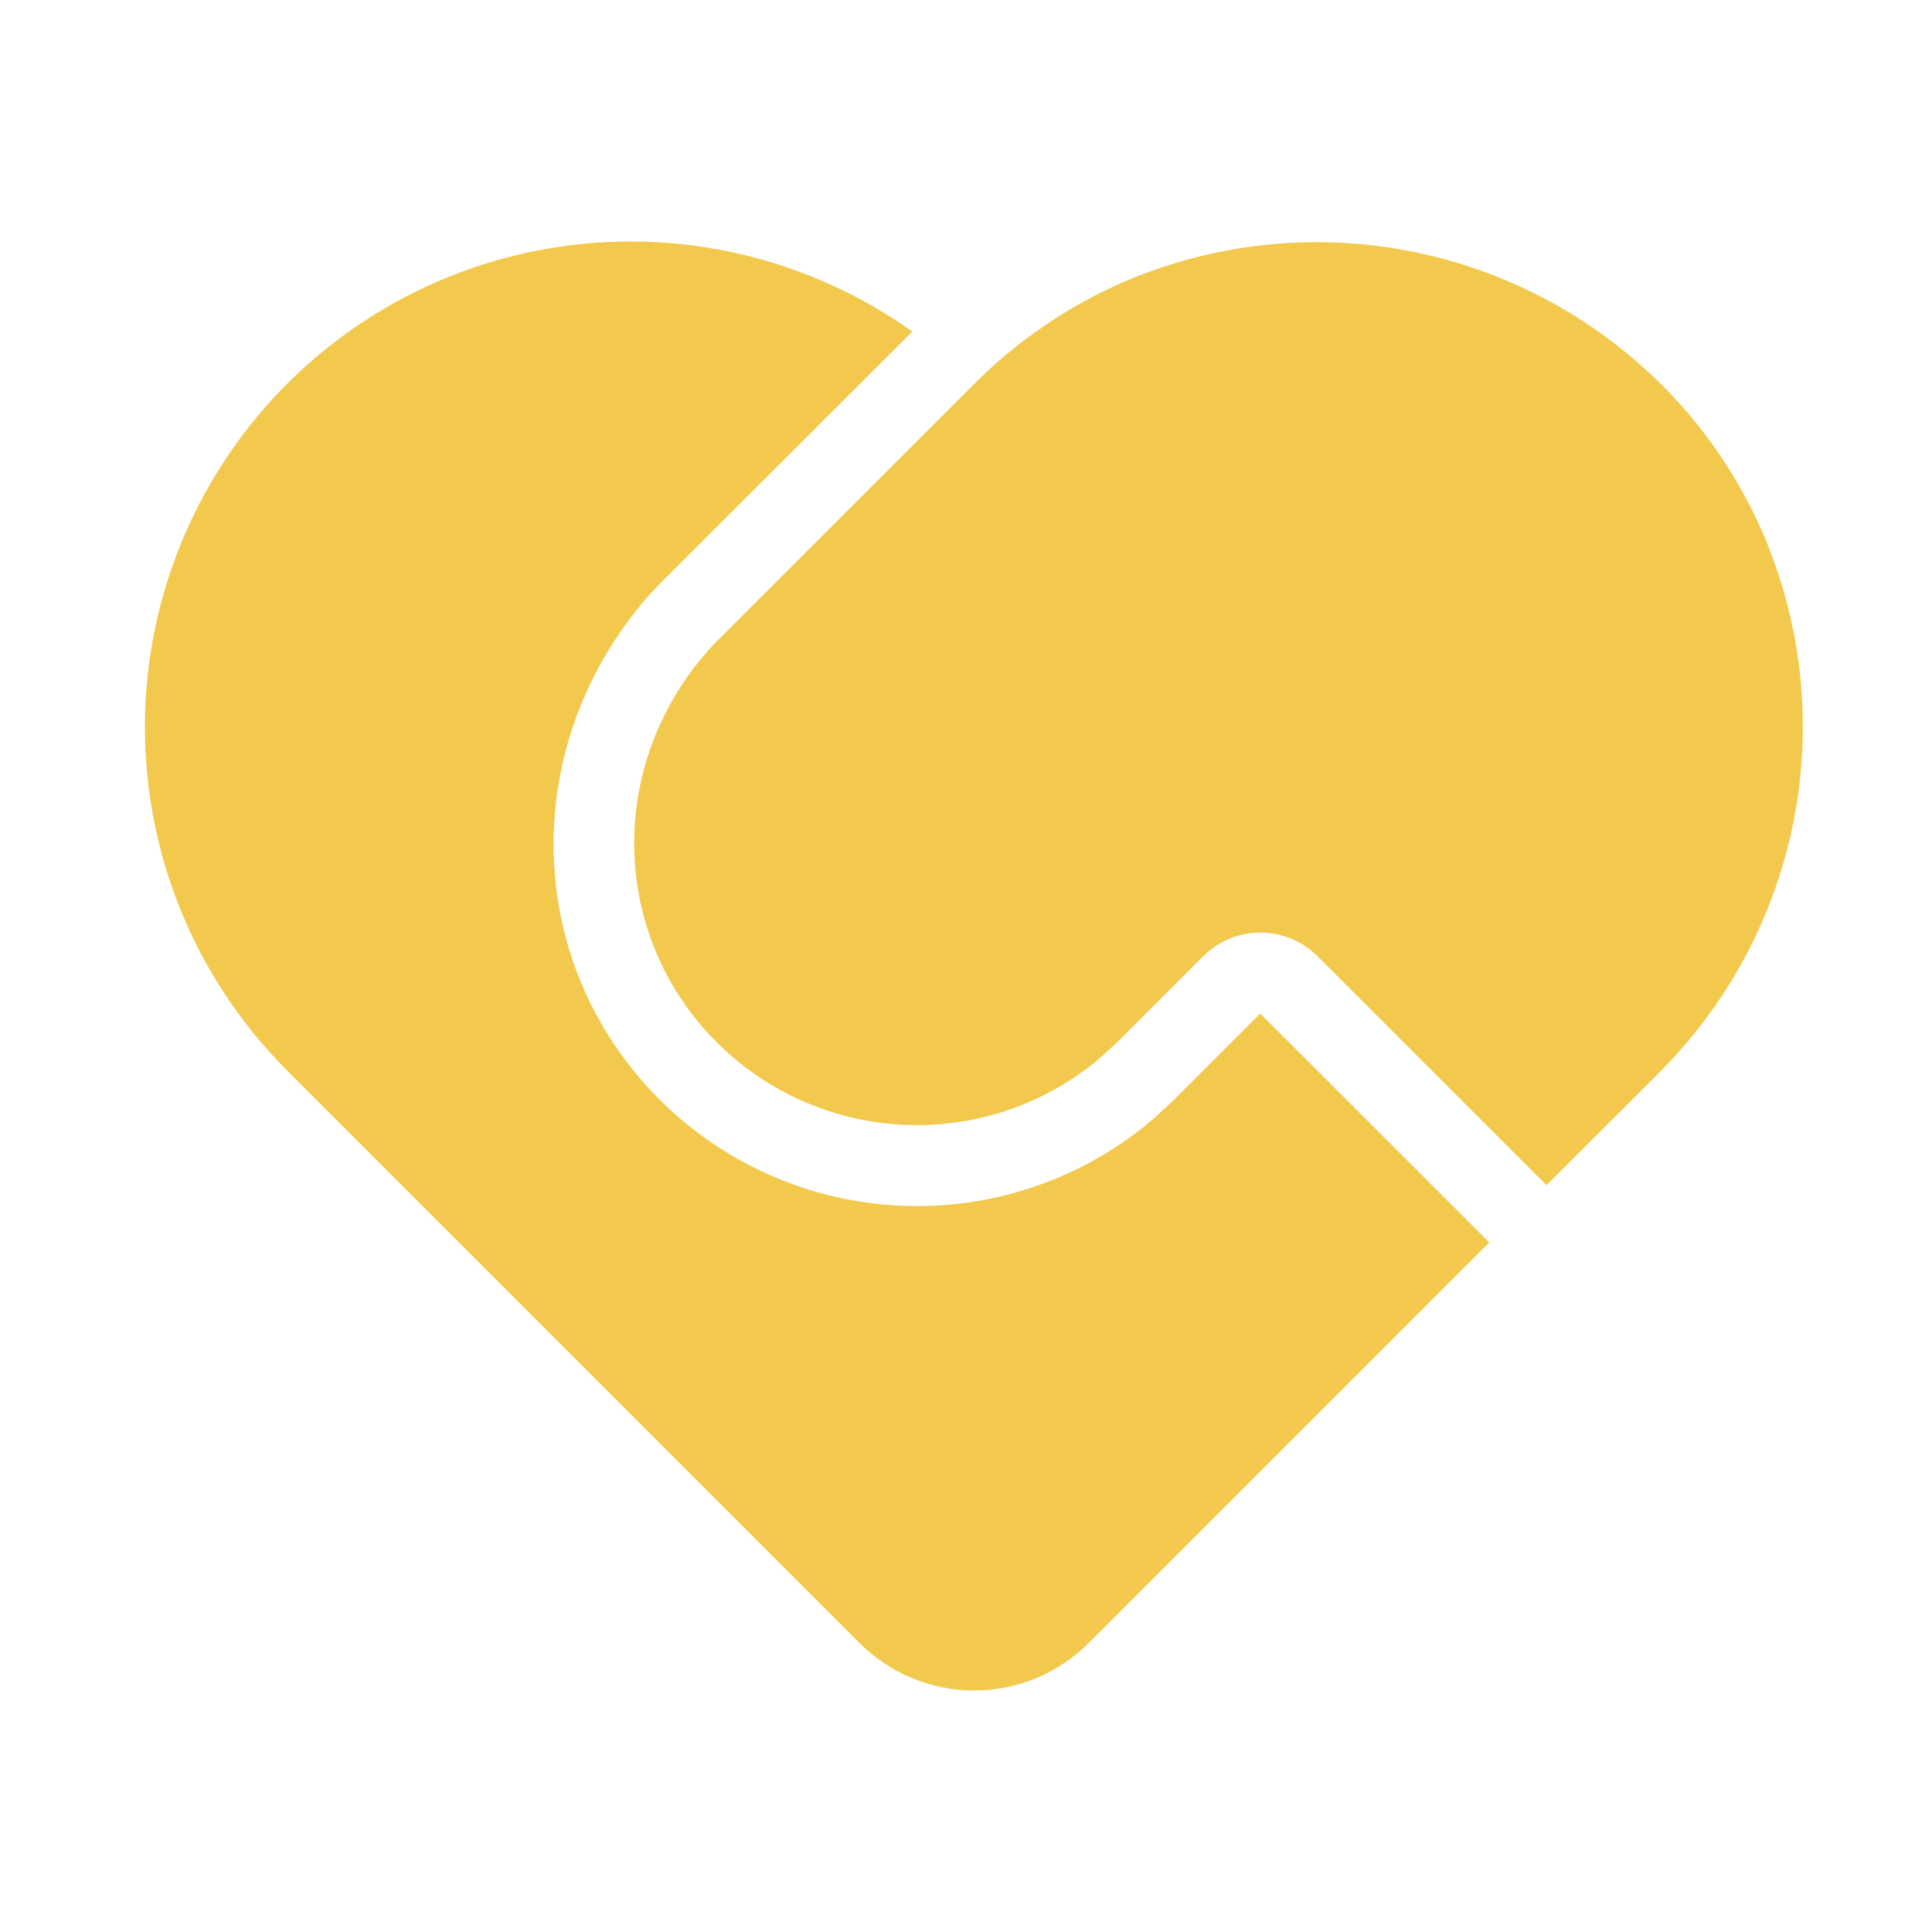 <svg width="40" height="40" viewBox="0 0 40 40" fill="none" xmlns="http://www.w3.org/2000/svg">
<path d="M18.888 6.864L13.689 12.058L13.443 12.316C10.711 15.421 10.825 19.934 13.652 22.762C14.973 24.082 16.736 24.866 18.601 24.961C20.466 25.056 22.3 24.456 23.748 23.276L23.91 23.137L24.267 22.809L26.092 20.984L30.833 25.723L22.538 34.019C21.909 34.647 21.057 35 20.168 35C19.279 35 18.427 34.647 17.798 34.019L5.95 22.17C4.165 20.388 3.115 17.999 3.009 15.479C2.903 12.959 3.748 10.491 5.376 8.564C7.004 6.638 9.297 5.394 11.8 5.079C14.303 4.764 16.833 5.401 18.888 6.864ZM34.132 7.704L34.418 7.98L34.525 8.091L34.76 8.339C35.055 8.667 35.326 9.013 35.571 9.368L35.419 9.152C35.504 9.271 35.588 9.391 35.67 9.514L35.571 9.368C35.663 9.502 35.75 9.636 35.834 9.77L35.67 9.514C35.742 9.623 35.811 9.732 35.878 9.844L35.834 9.77C35.904 9.886 35.973 10.002 36.04 10.119L35.878 9.844C35.963 9.983 36.045 10.126 36.122 10.268L36.039 10.119C36.101 10.228 36.159 10.337 36.216 10.446L36.122 10.268C36.189 10.394 36.257 10.519 36.319 10.648L36.218 10.447C36.293 10.593 36.364 10.741 36.432 10.89L36.319 10.648C36.374 10.762 36.427 10.878 36.478 10.994L36.432 10.89C36.503 11.046 36.57 11.2 36.632 11.359L36.478 10.994C37.231 12.715 37.489 14.612 37.224 16.472C36.959 18.332 36.18 20.081 34.976 21.523L34.678 21.868L34.519 22.033L34.389 22.17L32.018 24.538L27.279 19.799C26.965 19.485 26.538 19.308 26.094 19.308C25.649 19.308 25.223 19.485 24.909 19.799L23.133 21.577L22.817 21.867L22.689 21.977C21.562 22.895 20.136 23.361 18.686 23.287C17.235 23.213 15.864 22.604 14.837 21.577C12.732 19.472 12.548 16.14 14.43 13.744L14.656 13.472L14.874 13.243L20.212 7.907L20.27 7.85L20.548 7.588C20.758 7.399 20.974 7.219 21.199 7.049L20.982 7.22C21.1 7.126 21.217 7.035 21.334 6.946L21.2 7.049C21.306 6.968 21.413 6.889 21.522 6.814L21.336 6.948C21.455 6.86 21.576 6.776 21.698 6.693L21.522 6.814C21.636 6.734 21.751 6.656 21.867 6.581L21.698 6.693C21.819 6.613 21.939 6.536 22.062 6.46L21.867 6.581C21.985 6.507 22.102 6.435 22.221 6.366L22.062 6.46C22.182 6.387 22.305 6.316 22.429 6.249L22.221 6.366C22.342 6.296 22.464 6.227 22.586 6.164L22.429 6.247C22.546 6.184 22.667 6.12 22.787 6.06L22.586 6.164C22.707 6.1 22.829 6.038 22.952 5.979L22.787 6.06L23.159 5.884L22.952 5.979C23.081 5.919 23.211 5.86 23.342 5.803L23.159 5.884C23.288 5.827 23.419 5.772 23.55 5.72L23.342 5.803C23.474 5.748 23.607 5.694 23.741 5.644L23.55 5.72C25.321 5.02 27.254 4.836 29.126 5.187C30.998 5.539 32.732 6.412 34.13 7.706L34.132 7.704Z" fill="#F2C94C"/>
</svg>
